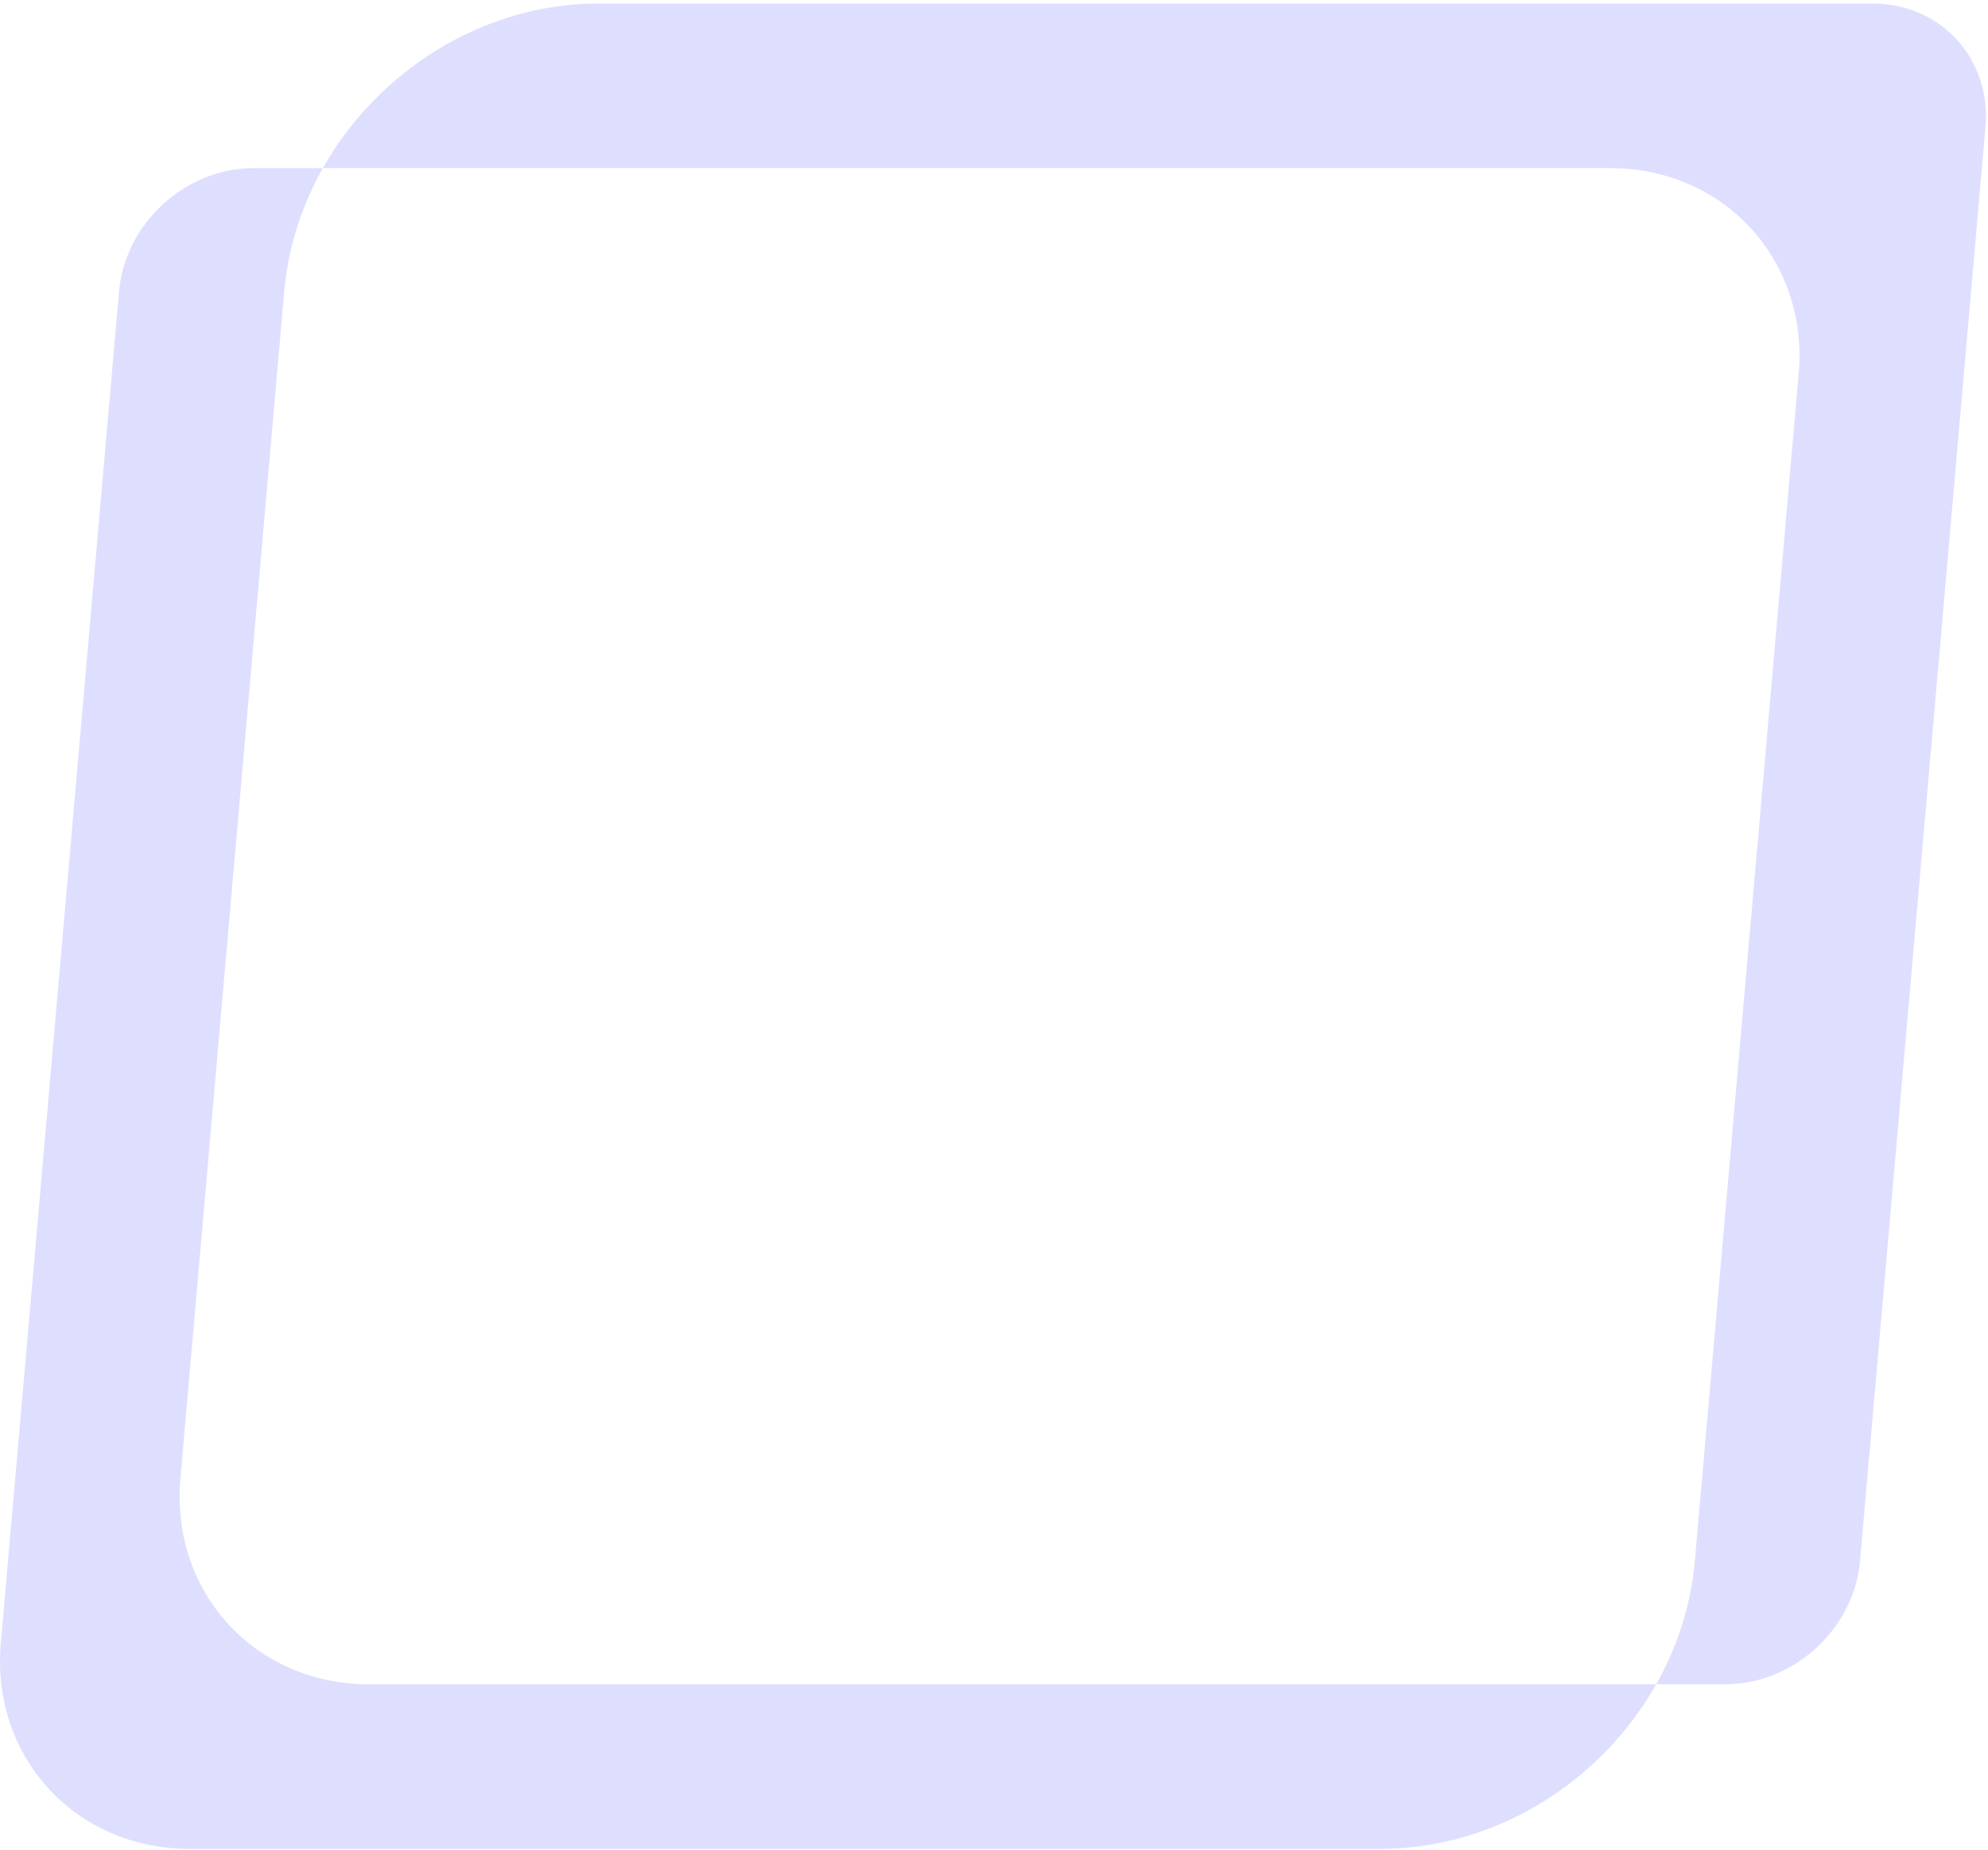 <svg width="431" height="401" viewBox="0 0 431 401" fill="none" xmlns="http://www.w3.org/2000/svg">
<path fill-rule="evenodd" clip-rule="evenodd" d="M69.994 36.439C65.417 44.55 62.459 53.623 61.621 63.2L39.112 320.476C36.957 345.108 55.255 365.077 79.982 365.077H359.071C347.165 386.173 324.305 400.758 299.301 400.758H41.042C16.315 400.758 -1.983 380.789 0.172 356.157L25.803 63.2C27.096 48.42 40.171 36.439 55.007 36.439H69.994ZM69.994 36.439C81.9 15.343 104.76 0.758 129.764 0.758H405.932C420.768 0.758 431.747 12.739 430.453 27.519L403.262 338.316C401.969 353.096 388.894 365.077 374.058 365.077H359.071C363.648 356.966 366.606 347.893 367.444 338.316L389.953 81.04C392.108 56.407 373.81 36.439 349.083 36.439H69.994Z" fill="#DEDFFF"/>
</svg>
